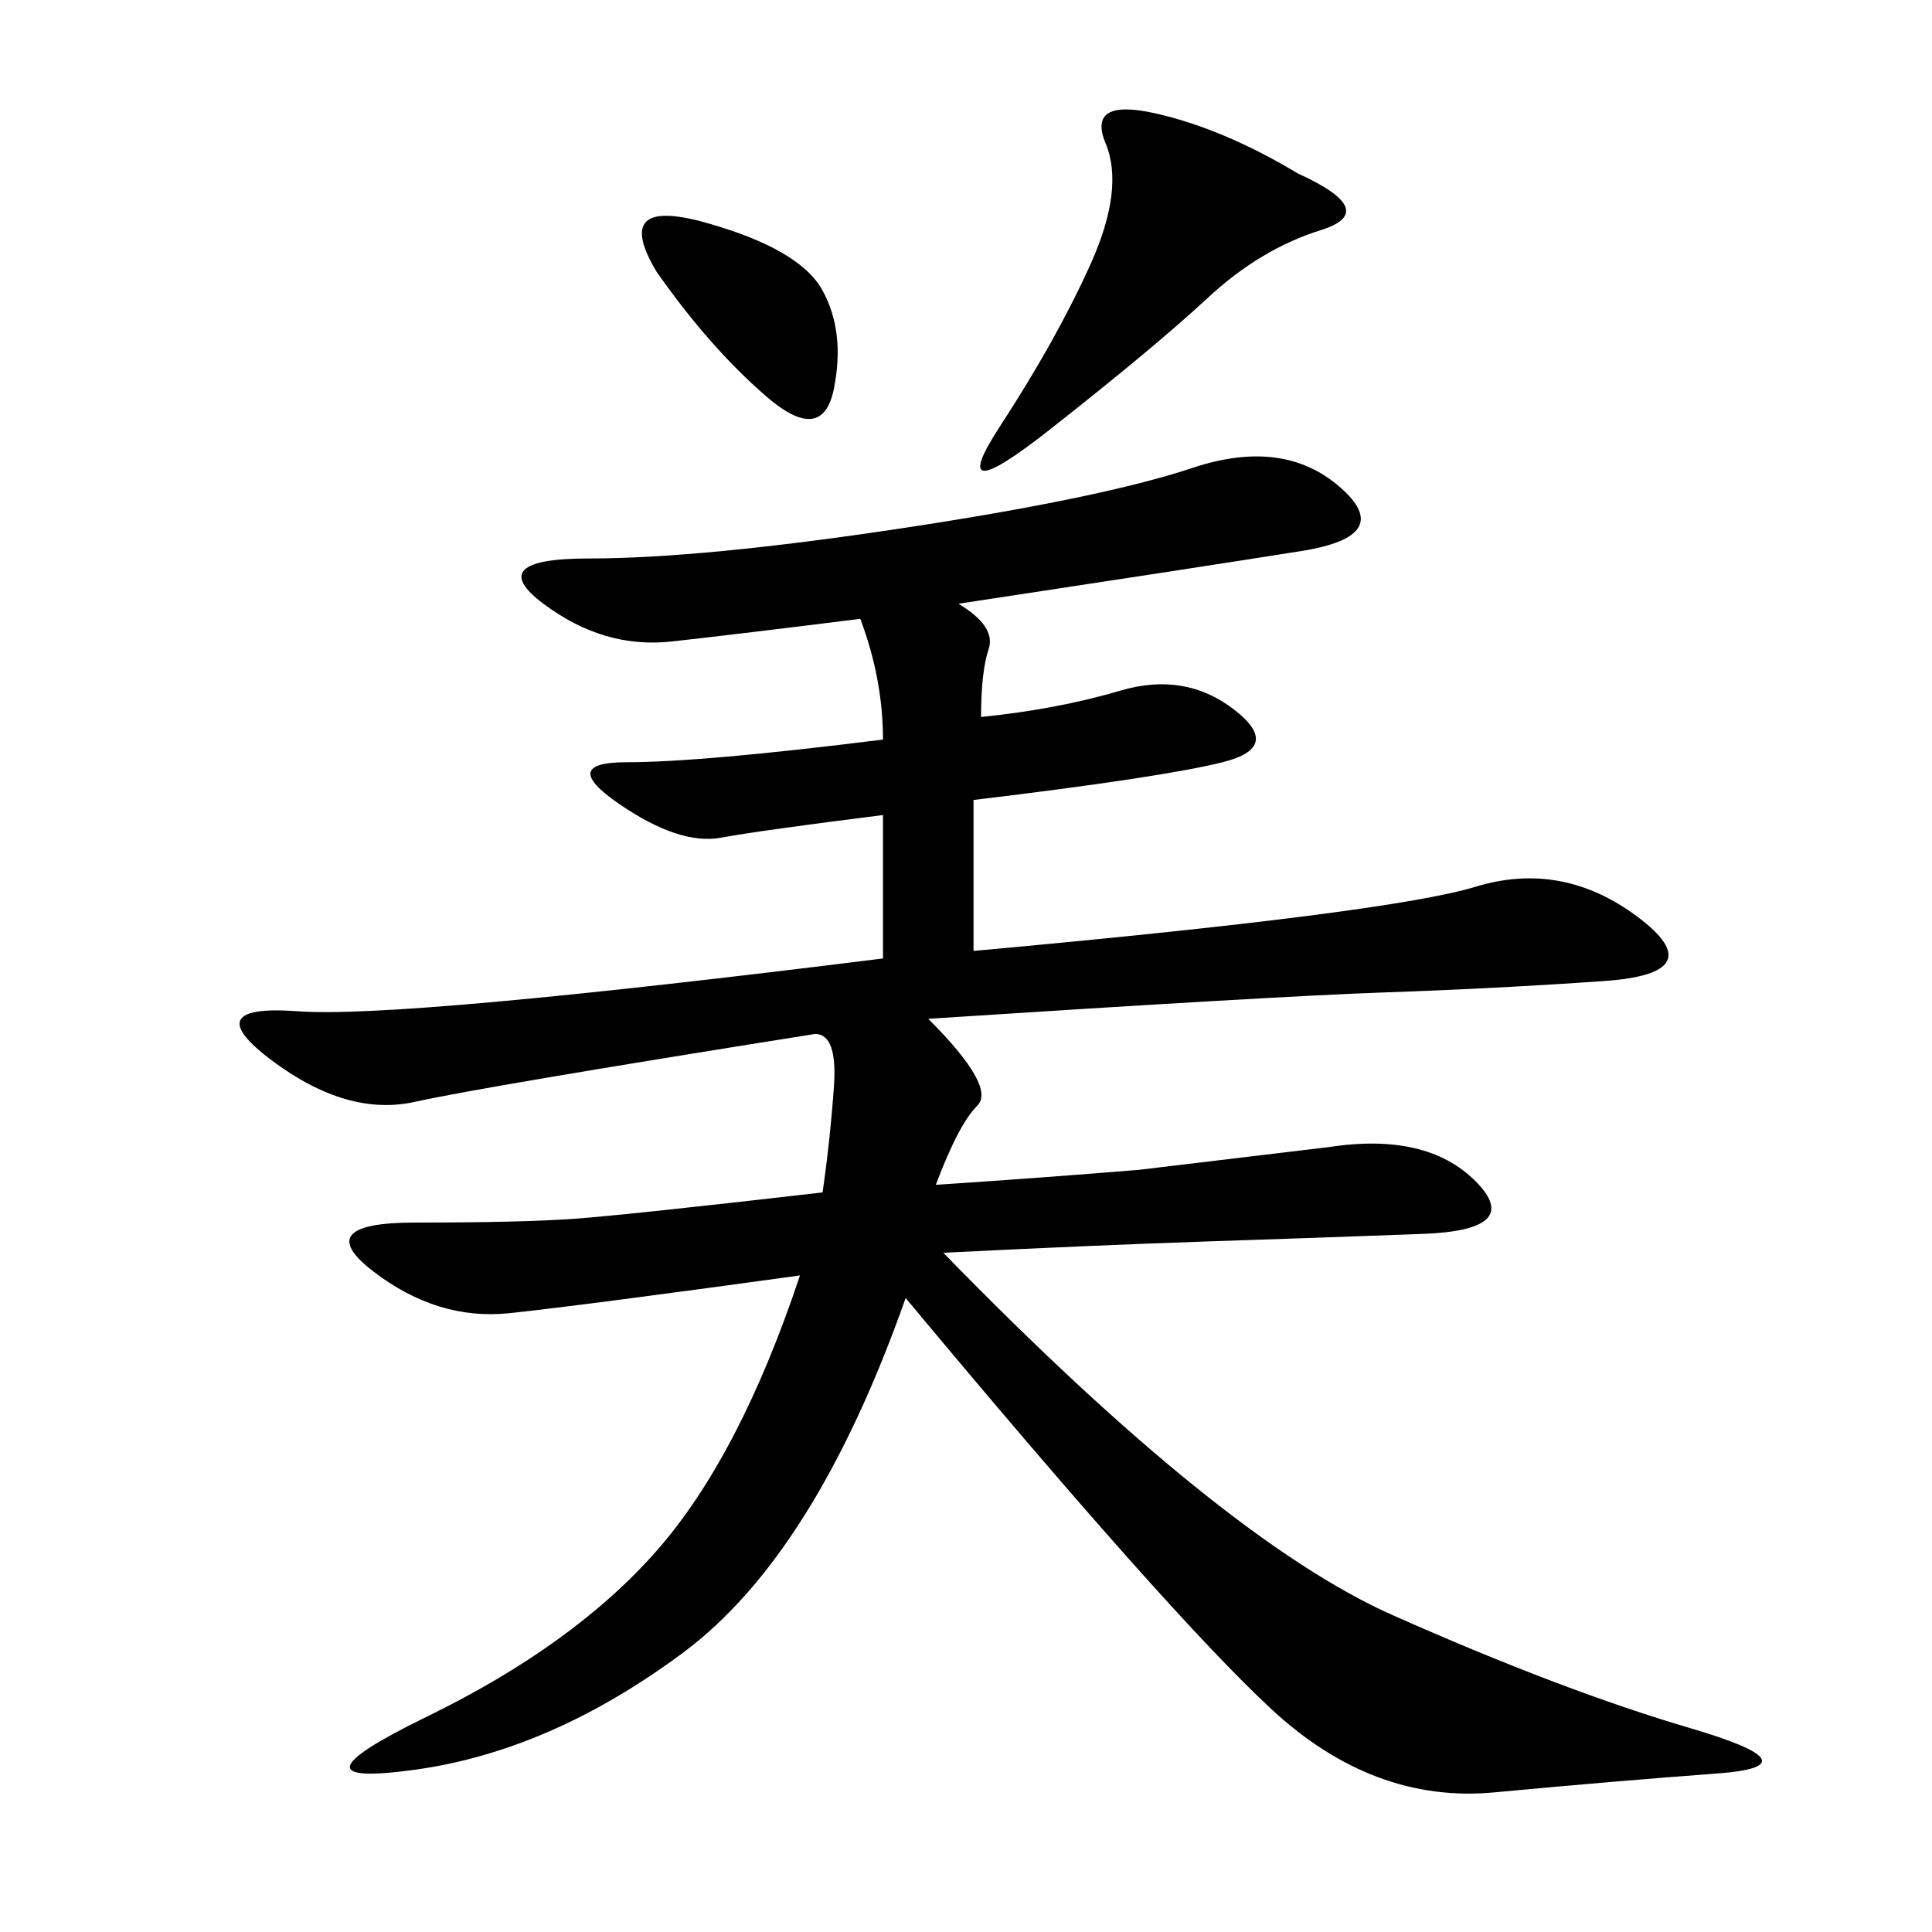 <svg xmlns="http://www.w3.org/2000/svg" xmlns:xlink="http://www.w3.org/1999/xlink" width="300" height="300"><path d="M137.11 126.56Q118.36 128.91 111.91 130.08Q105.47 131.25 96.09 124.80Q86.72 118.36 97.27 118.36L97.27 118.36Q108.98 118.36 137.11 114.84L137.11 114.84Q137.11 105.47 133.59 96.09L133.59 96.09Q114.84 98.44 104.30 99.61Q93.75 100.78 84.38 93.75Q75 86.72 91.41 86.72L91.41 86.72Q108.98 86.72 140.04 82.03Q171.09 77.34 185.16 72.66Q199.22 67.97 208.01 75.59Q216.80 83.20 202.15 85.55Q187.50 87.89 148.83 93.75L148.83 93.75Q154.69 97.27 153.52 100.78Q152.34 104.30 152.34 111.33L152.34 111.33Q164.06 110.16 174.02 107.23Q183.98 104.30 191.60 110.16Q199.22 116.02 189.84 118.36Q180.47 120.70 151.17 124.22L151.17 124.22L151.17 147.66Q215.63 141.80 229.10 137.70Q242.58 133.59 254.30 142.38Q266.02 151.17 249.02 152.34Q232.03 153.52 215.04 154.10Q198.05 154.69 144.14 158.20L144.14 158.20Q154.69 168.75 151.76 171.68Q148.83 174.61 145.31 183.98L145.31 183.98Q162.89 182.81 176.95 181.64L176.95 181.64L206.25 178.13Q221.48 175.78 229.10 183.40Q236.72 191.02 220.90 191.60Q205.08 192.19 187.50 192.77Q169.92 193.36 146.48 194.53L146.48 194.53Q189.84 239.06 216.21 250.78Q242.58 262.50 262.50 268.36Q282.42 274.22 266.60 275.39Q250.78 276.56 232.03 278.32Q213.28 280.08 197.46 265.43Q181.64 250.78 140.63 201.56L140.63 201.56Q126.56 241.41 106.05 256.64Q85.55 271.88 64.45 274.80Q43.36 277.73 66.21 266.60Q89.06 255.47 101.95 240.82Q114.84 226.17 124.22 198.05L124.22 198.05Q90.23 202.73 79.10 203.91Q67.97 205.08 58.01 197.46Q48.05 189.84 64.45 189.84L64.45 189.84Q80.86 189.84 89.06 189.26Q97.27 188.67 127.73 185.16L127.73 185.16Q128.91 176.95 129.49 168.75Q130.08 160.55 126.56 160.55L126.56 160.55Q75 168.75 64.45 171.09Q53.91 173.44 42.19 164.65Q30.47 155.86 46.29 157.03Q62.11 158.20 137.11 148.83L137.11 148.83L137.11 126.56ZM201.56 26.95Q214.45 32.81 205.08 35.74Q195.70 38.67 187.50 46.29Q179.30 53.91 162.89 66.80Q146.48 79.69 155.27 66.21Q164.06 52.73 169.34 41.02Q174.61 29.30 171.68 22.27Q168.75 15.23 179.30 17.58Q189.84 19.92 201.56 26.95L201.56 26.95ZM101.95 42.19Q94.92 30.47 109.57 34.57Q124.22 38.67 127.73 45.12Q131.25 51.56 129.49 60.35Q127.73 69.14 118.95 61.52Q110.16 53.91 101.95 42.19L101.95 42.19Z"/></svg>